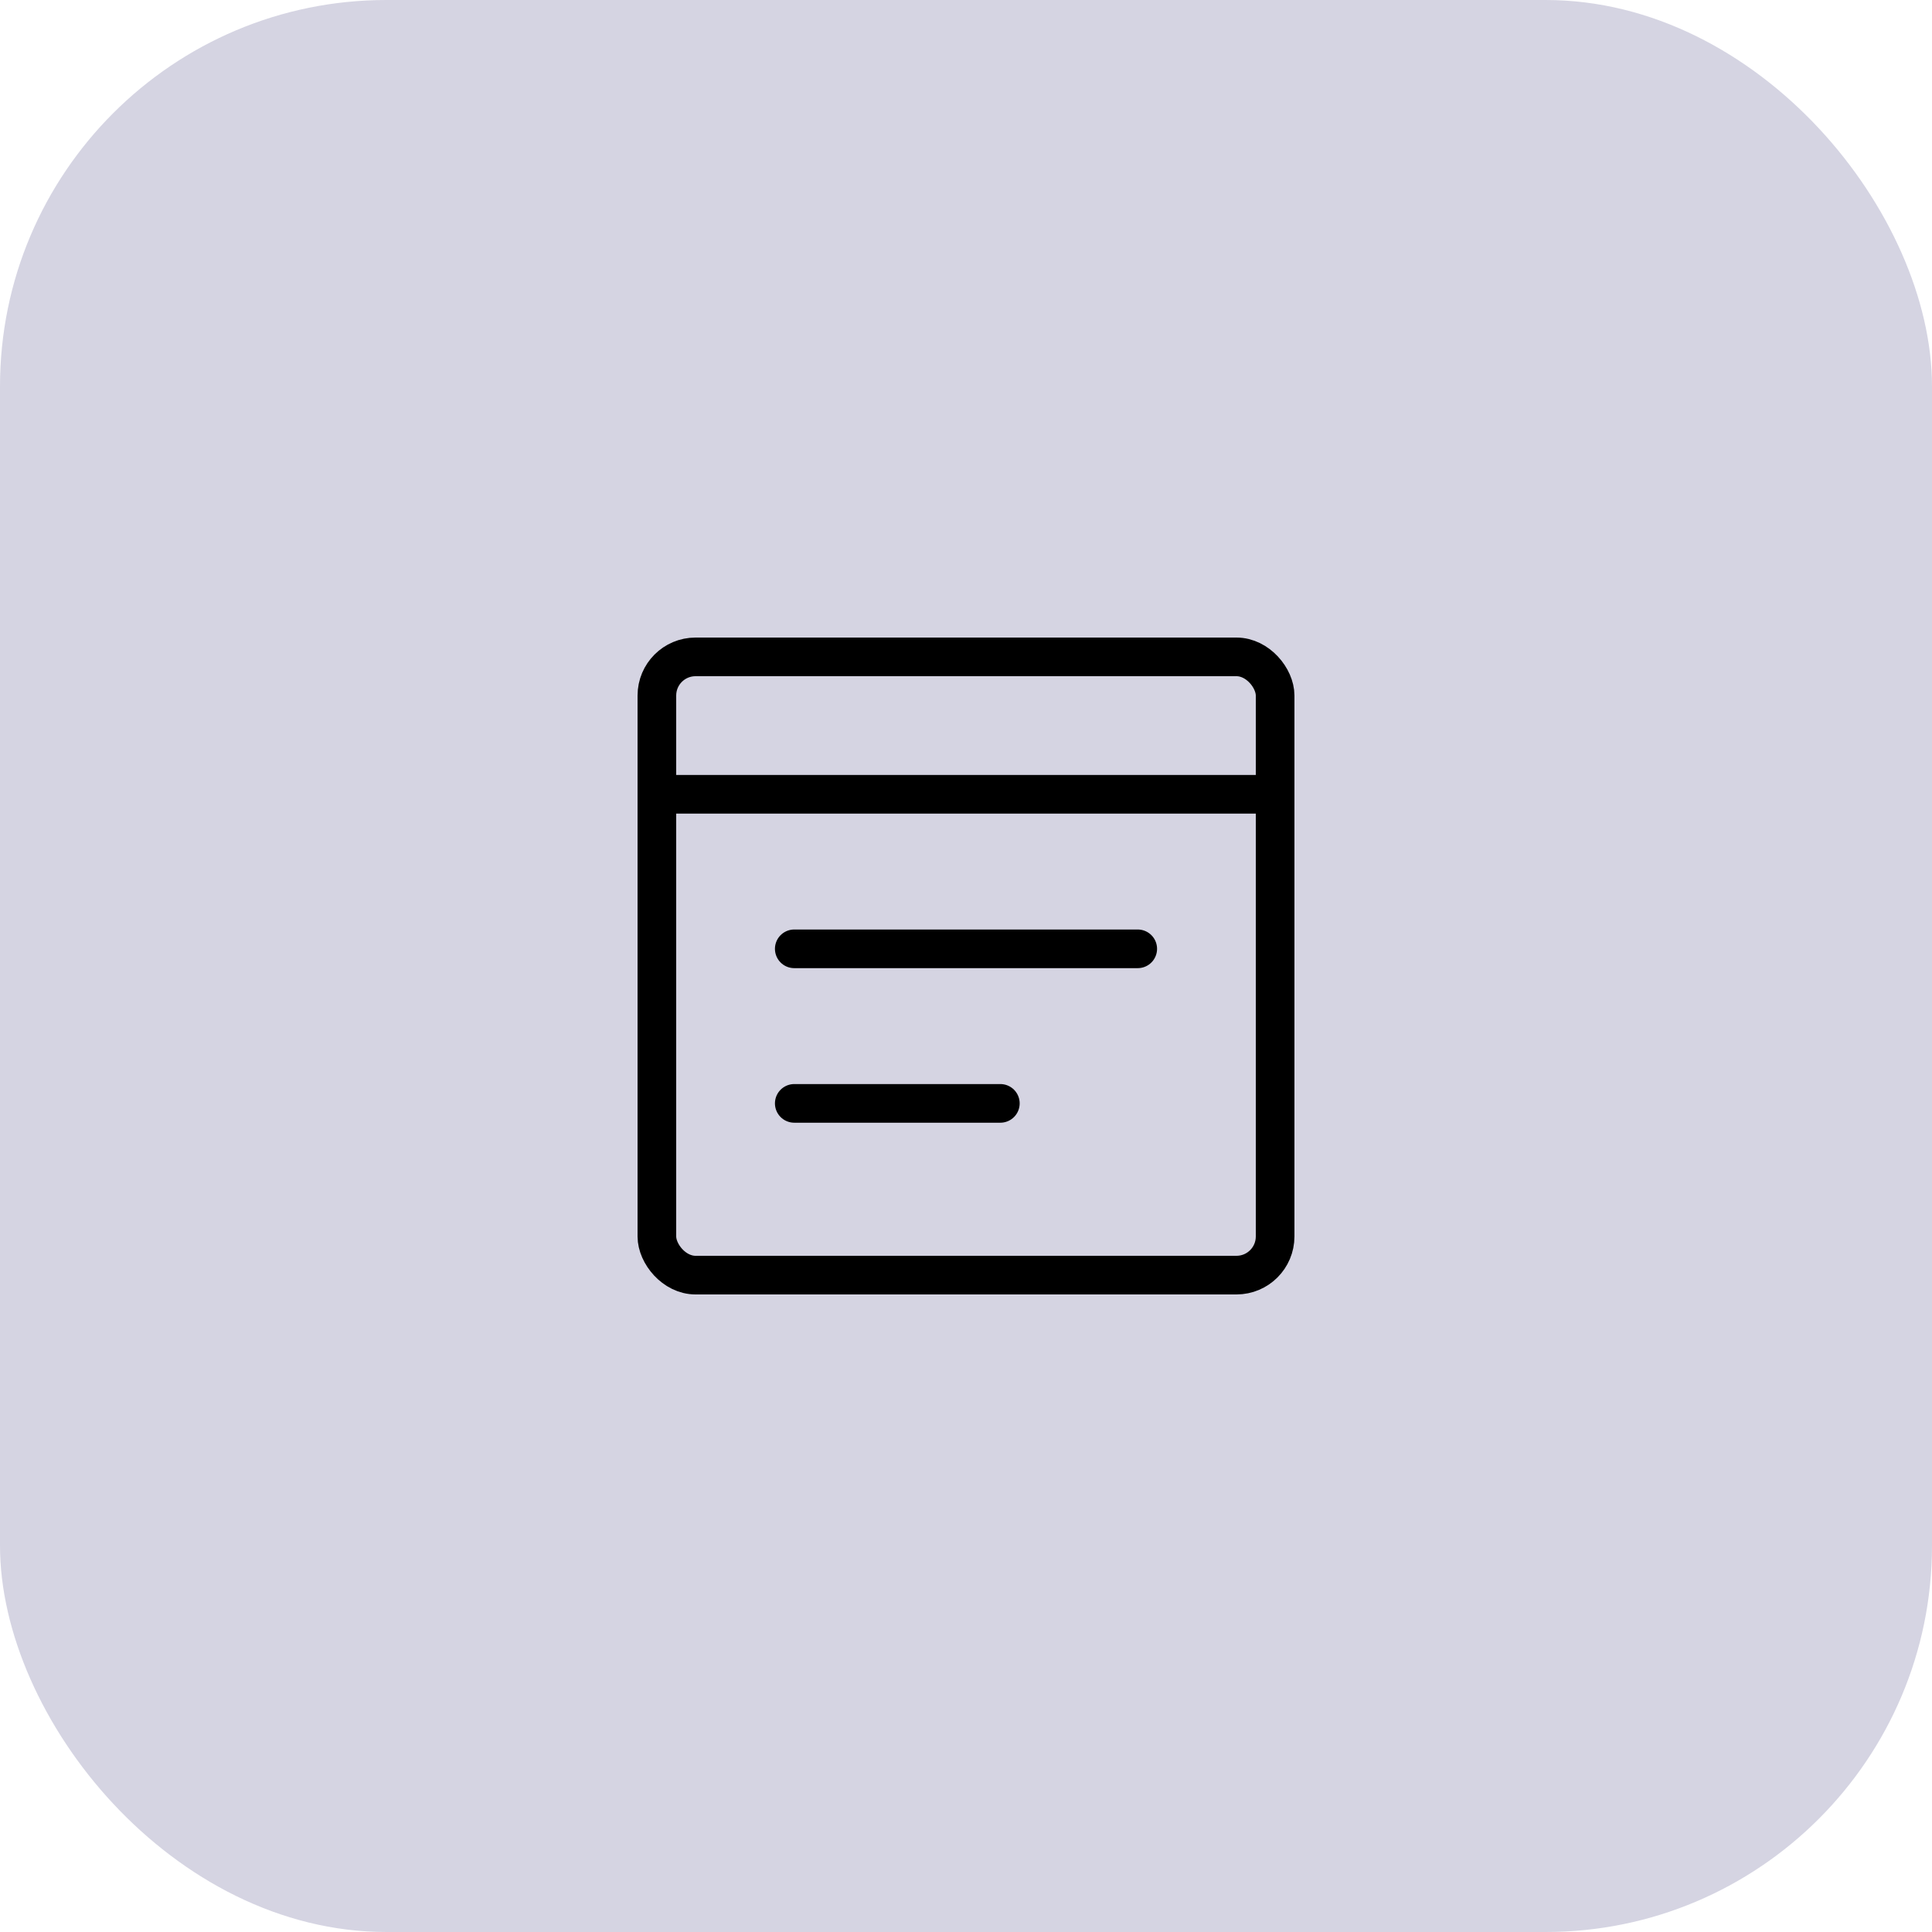 <svg xmlns="http://www.w3.org/2000/svg" width="100" height="100" viewBox="0 0 100 100" fill="none"><rect width="100" height="100" rx="20" fill="#D5D4E2"></rect><rect x="34" y="34" width="32" height="32" rx="2" stroke="black" stroke-width="2" stroke-linecap="round" stroke-linejoin="round"></rect><path d="M34 41.111L66 41.111" stroke="black" stroke-width="2" stroke-linecap="round" stroke-linejoin="round"></path><path d="M41.111 49.111L58.889 49.111M41.111 57.111H51.778" stroke="black" stroke-width="2" stroke-linecap="round" stroke-linejoin="round"></path></svg>